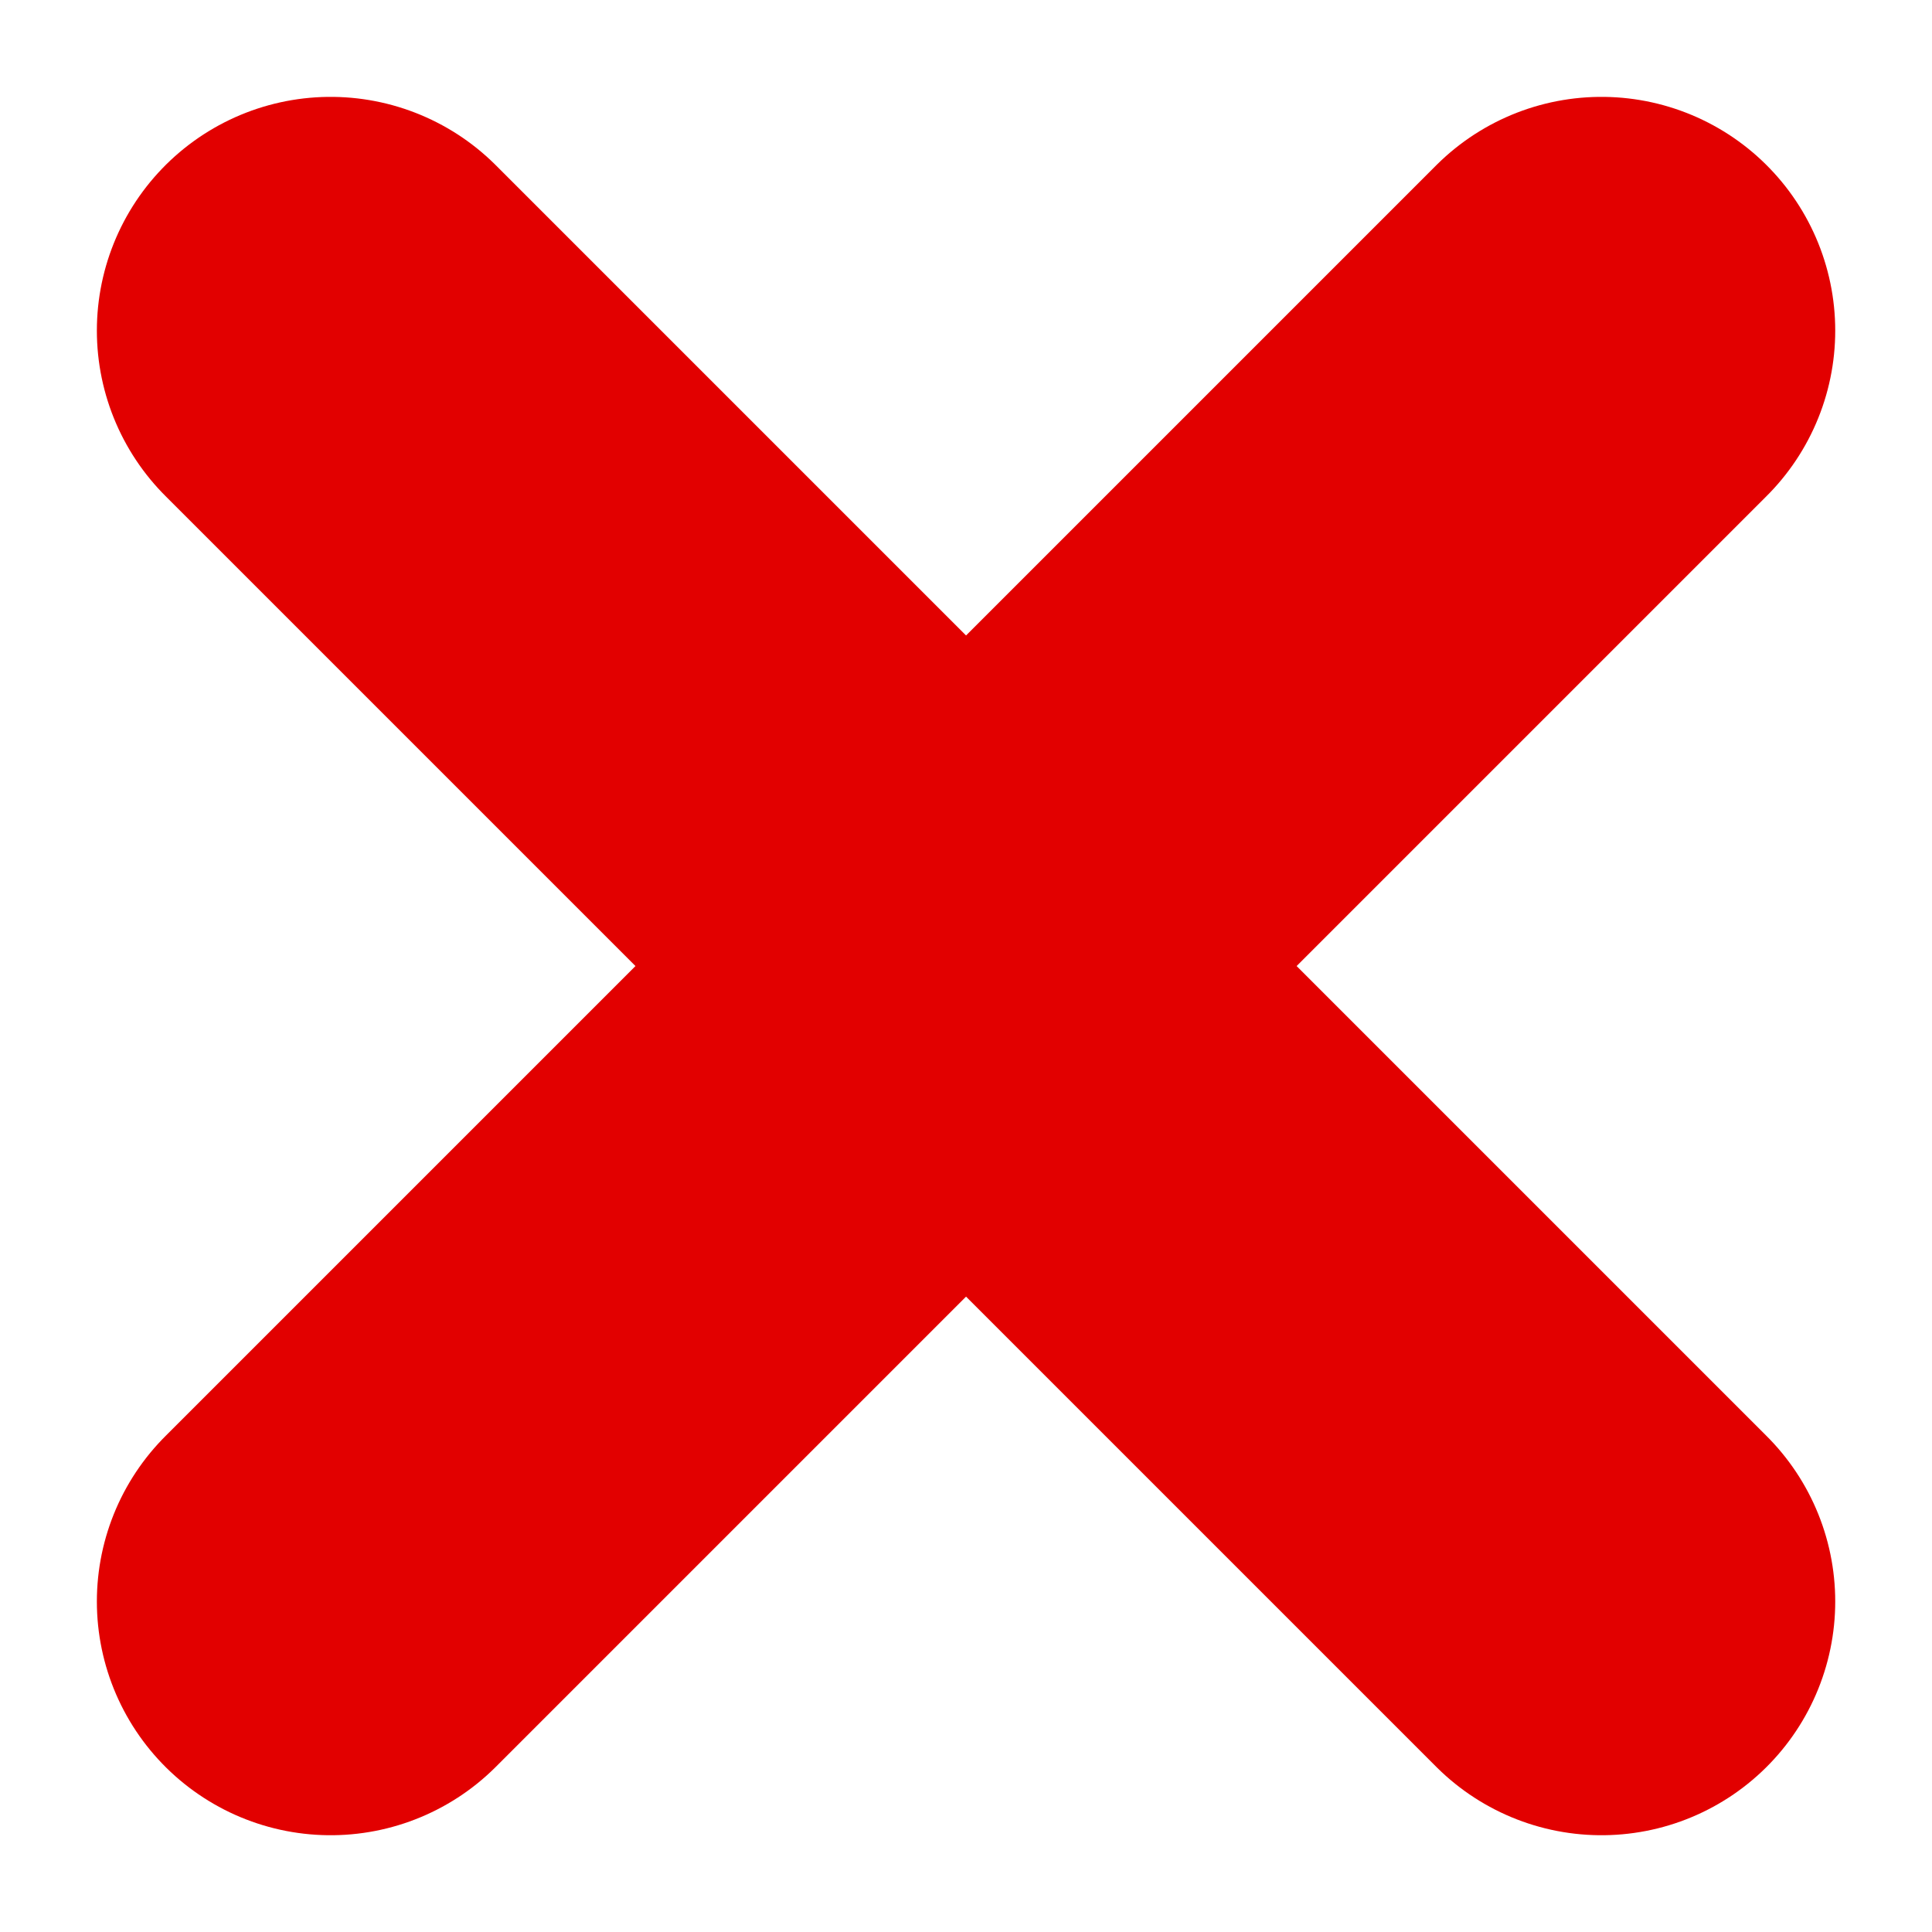 <svg xmlns="http://www.w3.org/2000/svg" width="20.663" height="20.663" viewBox="0 0 20.663 20.663">
  <path id="Icon_feather-x" data-name="Icon feather-x" d="M22.592,9,9,22.592M9,9,22.592,22.592" transform="translate(-5.464 -5.464)" fill="none" stroke="#e20000" stroke-linecap="round" stroke-linejoin="round" stroke-width="5"/>
</svg>
